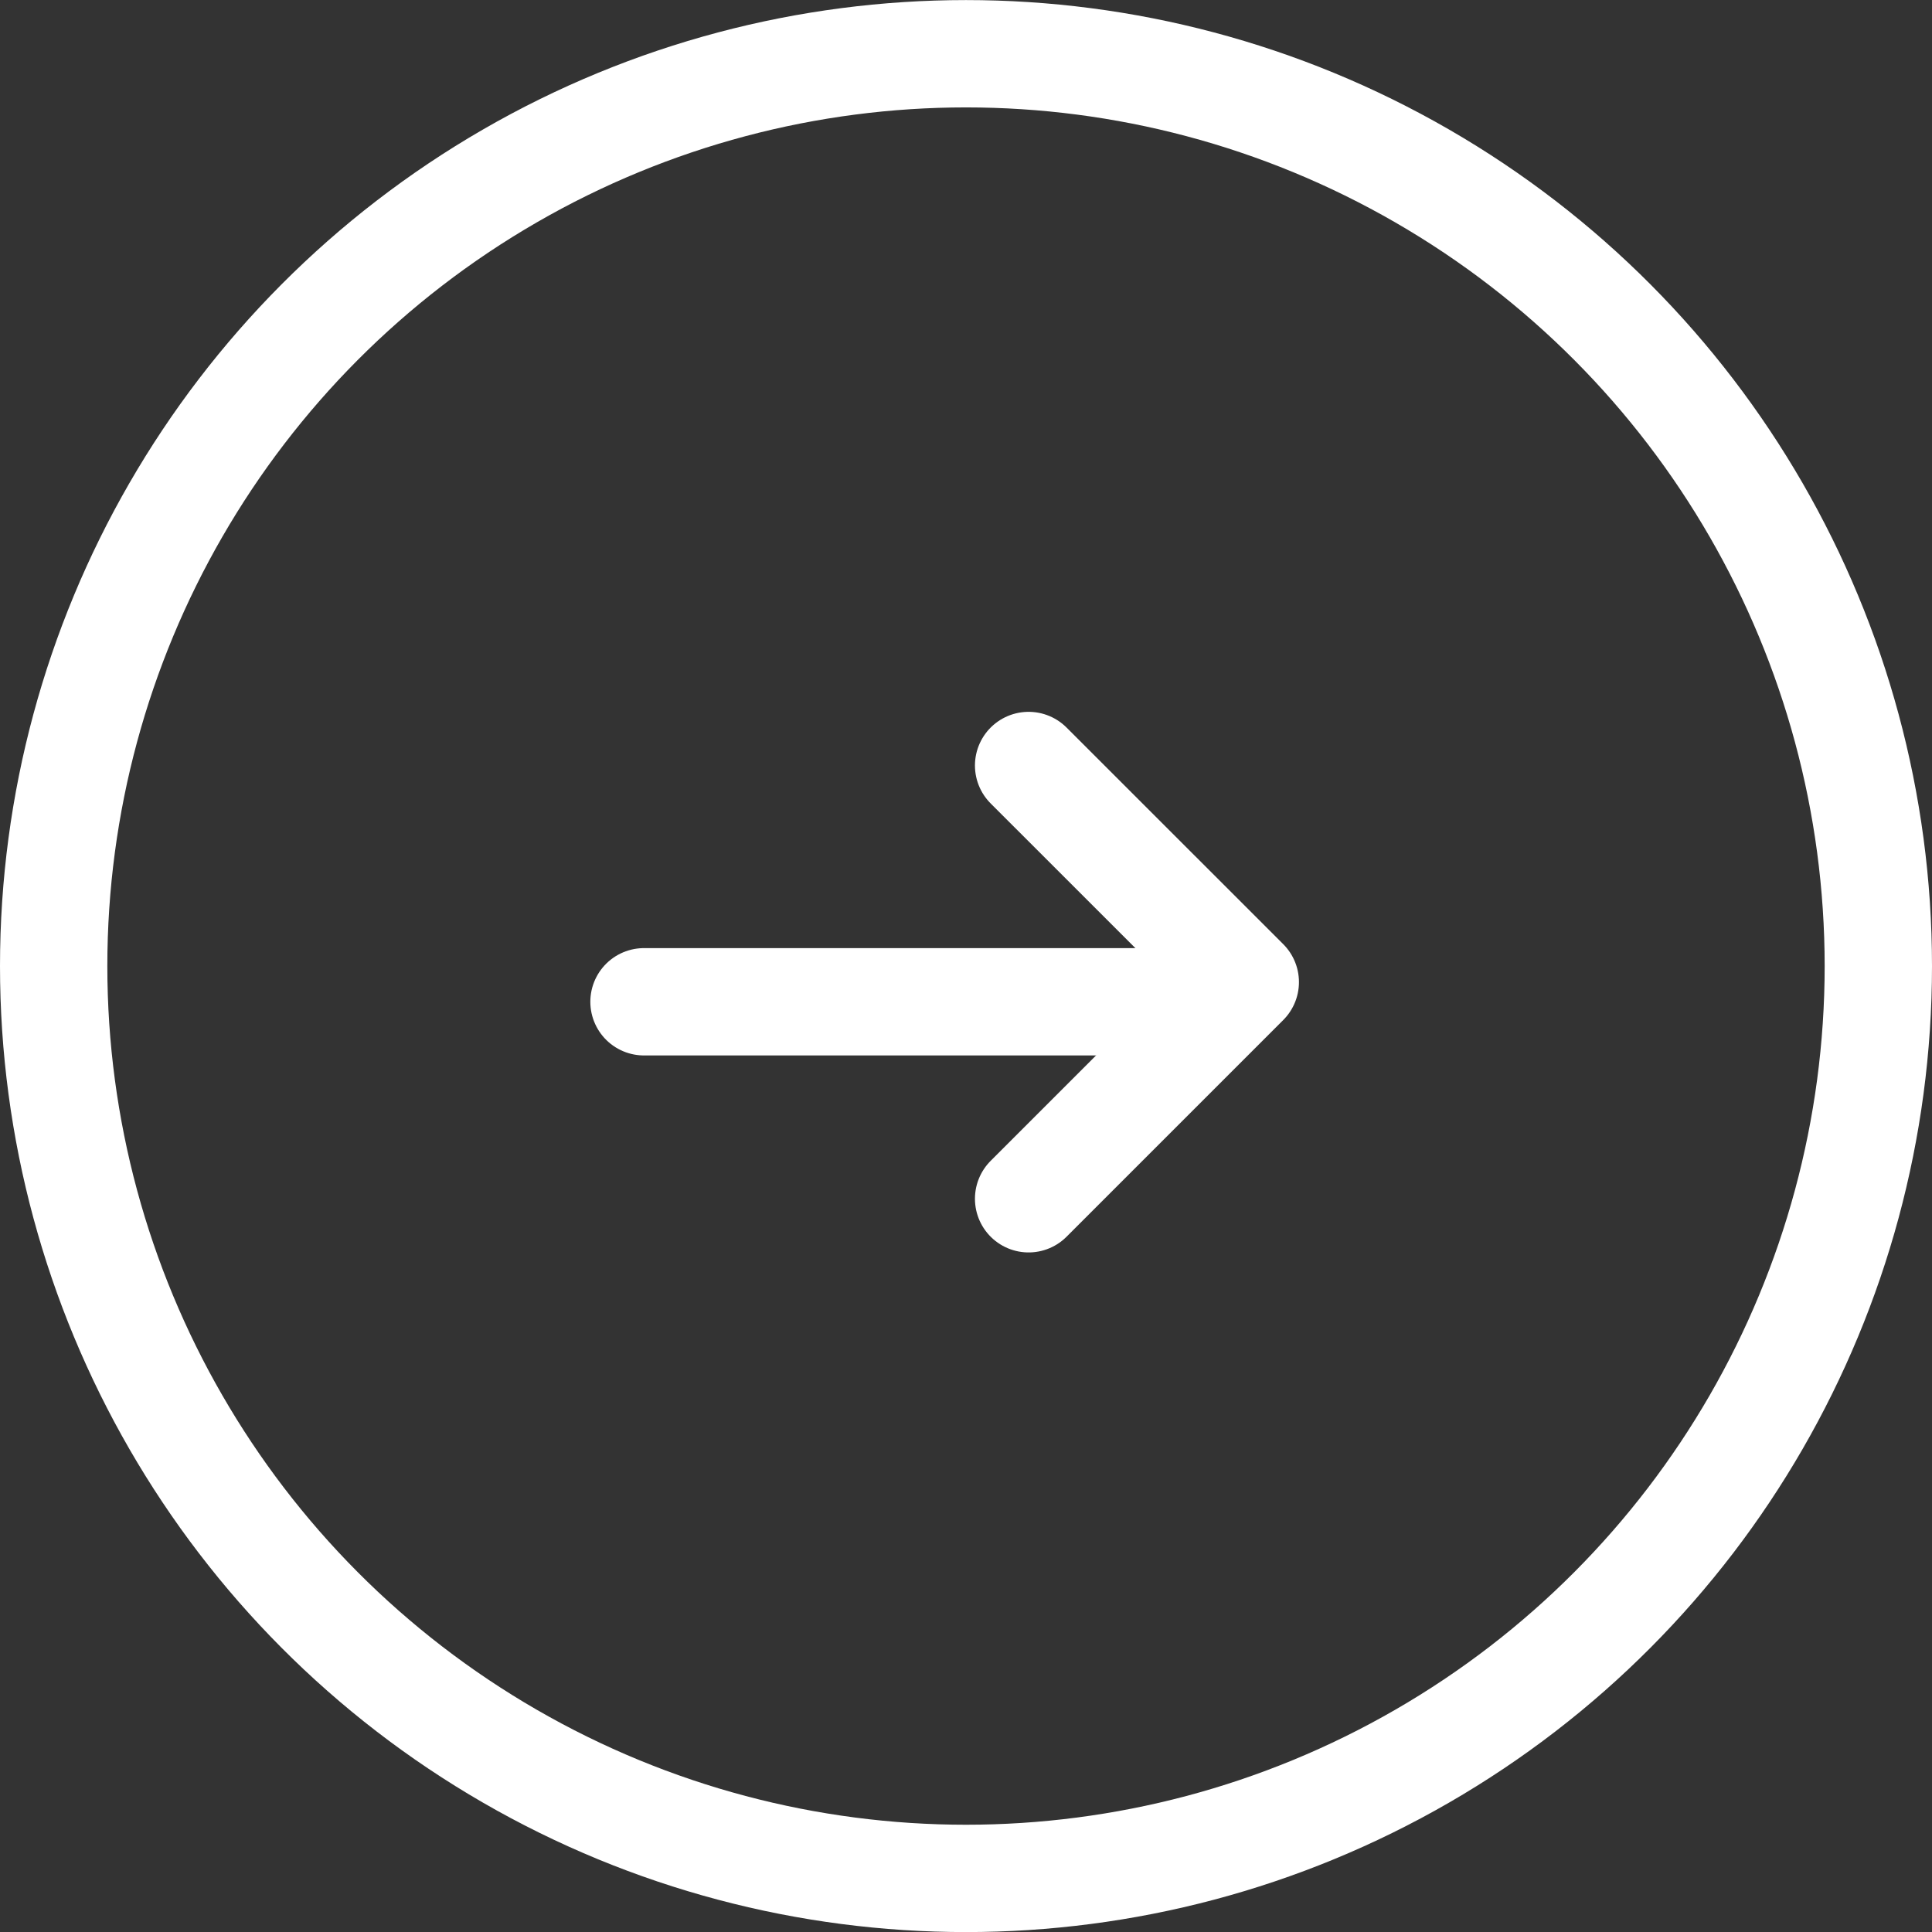<svg xmlns="http://www.w3.org/2000/svg" width="27" height="27" viewBox="0 0 27 27">
  <rect x="0" y="0" width="27" height="27" fill="#333333" stroke="none"/>
  <g id="Gruppe_22" data-name="Gruppe 22" transform="translate(0.397 0.214)">
    <g id="Ellipse_3" data-name="Ellipse 3" transform="translate(-0.397 -0.213)" fill="none" stroke="#fff" stroke-width="1.5">
      <circle cx="13.5" cy="13.5" r="13.5" stroke="none"/>
      <circle cx="13.5" cy="13.5" r="12.75" fill="none"/>
    </g>
    <g id="Gruppe_21" data-name="Gruppe 21" transform="translate(8.929 10.484)">
      <path id="Pfad_42" data-name="Pfad 42" d="M1678.5,2983.606l3.028,3.027-3.028,3.028" transform="translate(-1673.451 -2983.606)" fill="none" stroke="#fff" stroke-linecap="round" stroke-linejoin="round" stroke-width="1.5"/>
      <line id="Linie_75" data-name="Linie 75" x1="8" transform="translate(-0.326 3.302)" fill="none" stroke="#fff" stroke-linecap="round" stroke-linejoin="round" stroke-width="1.5"/>
    </g>
  </g>
</svg>
